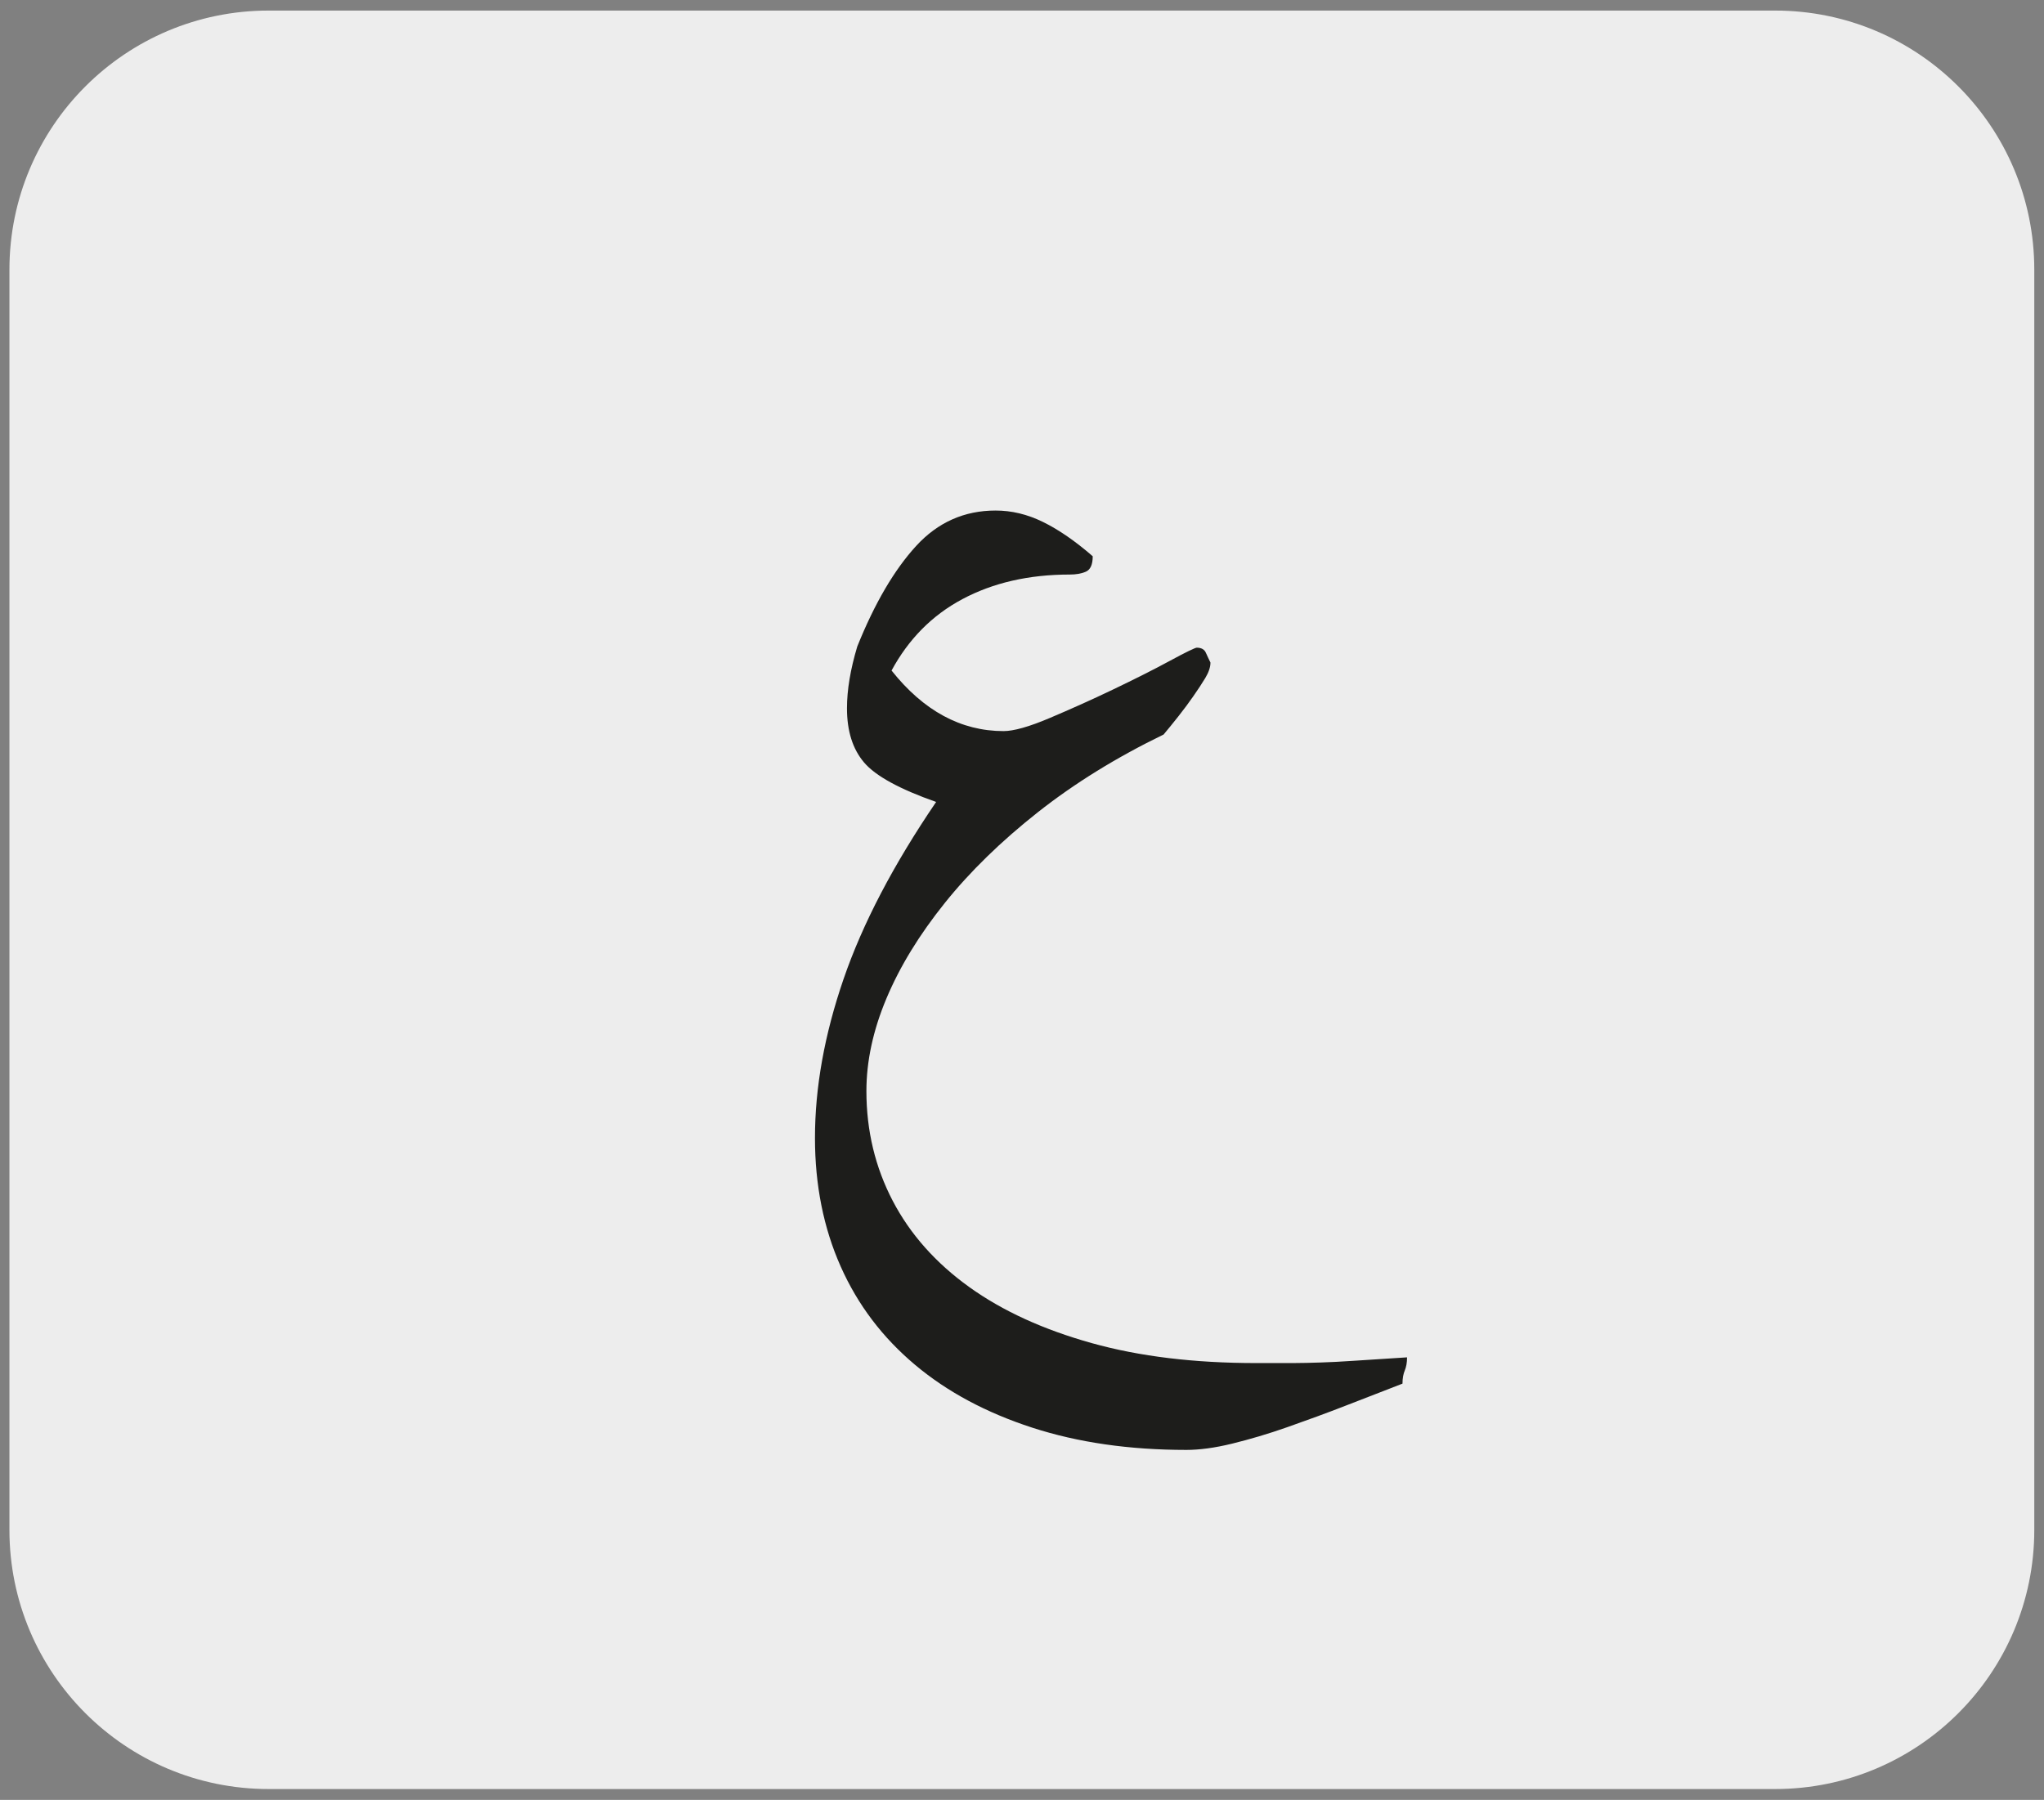 <?xml version="1.0" encoding="utf-8"?>
<!-- Generator: Adobe Illustrator 24.1.3, SVG Export Plug-In . SVG Version: 6.00 Build 0)  -->
<svg version="1.1" id="katman_1" xmlns="http://www.w3.org/2000/svg" xmlns:xlink="http://www.w3.org/1999/xlink" x="0px" y="0px"
	 viewBox="0 0 71.53 63" style="enable-background:new 0 0 71.53 63;" xml:space="preserve">
<rect x="0" y="0" width="71.53" height="63" fill="#808080" stroke="none"/>
<style type="text/css">
	.st0{clip-path:url(#SVGID_2_);fill:#EDEDED;}
	.st1{clip-path:url(#SVGID_2_);fill:#1D1D1B;}
</style>
<g>
	<defs>
		<rect id="SVGID_1_" x="0.33" y="0.37" width="70.87" height="62.26"/>
	</defs>
	<clipPath id="SVGID_2_">
		<use xlink:href="#SVGID_1_"  style="overflow:visible;"/>
	</clipPath>
	<path class="st0" d="M9.4,0.37c-5.01,0-9.07,4.06-9.07,9.07v44.11c0,5.01,4.06,9.07,9.07,9.07h52.72c5.01,0,9.07-4.06,9.07-9.07
		V9.44c0-5.01-4.06-9.07-9.07-9.07H9.4z"/>
	<path class="st1" d="M49.16,47.97c0.05-0.12,0.08-0.27,0.08-0.46c-0.8,0.05-1.42,0.09-1.86,0.12c-0.44,0.03-0.83,0.05-1.16,0.06
		c-0.33,0.01-0.66,0.02-0.98,0.02h-1.28c-2.16,0-4.08-0.23-5.76-0.7c-1.68-0.47-3.11-1.12-4.28-1.96c-1.17-0.84-2.07-1.85-2.68-3.02
		c-0.61-1.17-0.92-2.45-0.92-3.84c0-1.04,0.23-2.12,0.7-3.24c0.47-1.12,1.15-2.23,2.04-3.34c0.89-1.11,1.98-2.17,3.26-3.18
		c1.28-1.01,2.75-1.92,4.4-2.72c0.16-0.19,0.33-0.4,0.52-0.64c0.19-0.24,0.36-0.47,0.52-0.7c0.16-0.23,0.3-0.44,0.42-0.64
		c0.12-0.2,0.18-0.38,0.18-0.54c-0.05-0.11-0.11-0.22-0.16-0.34c-0.05-0.12-0.16-0.18-0.32-0.18c-0.05,0-0.37,0.15-0.94,0.46
		c-0.57,0.31-1.23,0.64-1.98,1c-0.75,0.36-1.49,0.69-2.22,1c-0.73,0.31-1.27,0.46-1.62,0.46c-1.49,0-2.8-0.71-3.92-2.12
		c0.59-1.09,1.41-1.93,2.48-2.5c1.07-0.57,2.32-0.86,3.76-0.86c0.21,0,0.4-0.03,0.56-0.1c0.16-0.07,0.24-0.25,0.24-0.54
		c-0.61-0.53-1.19-0.93-1.74-1.2c-0.55-0.27-1.1-0.4-1.66-0.4c-1.09,0-2.02,0.41-2.78,1.24c-0.76,0.83-1.45,2-2.06,3.52
		c-0.24,0.8-0.36,1.52-0.36,2.16c0,0.8,0.2,1.43,0.6,1.9c0.4,0.47,1.24,0.93,2.52,1.38c-1.49,2.19-2.57,4.25-3.24,6.2
		c-0.67,1.95-1,3.8-1,5.56c0,1.65,0.3,3.15,0.9,4.5c0.6,1.35,1.47,2.49,2.6,3.44c1.13,0.95,2.5,1.68,4.1,2.2
		c1.6,0.52,3.4,0.78,5.4,0.78c0.45,0,0.99-0.07,1.6-0.22c0.61-0.15,1.26-0.34,1.94-0.58c0.68-0.24,1.37-0.49,2.06-0.76
		c0.69-0.27,1.35-0.52,1.96-0.76C49.08,48.24,49.11,48.09,49.16,47.97"/>
</g>
</svg>
